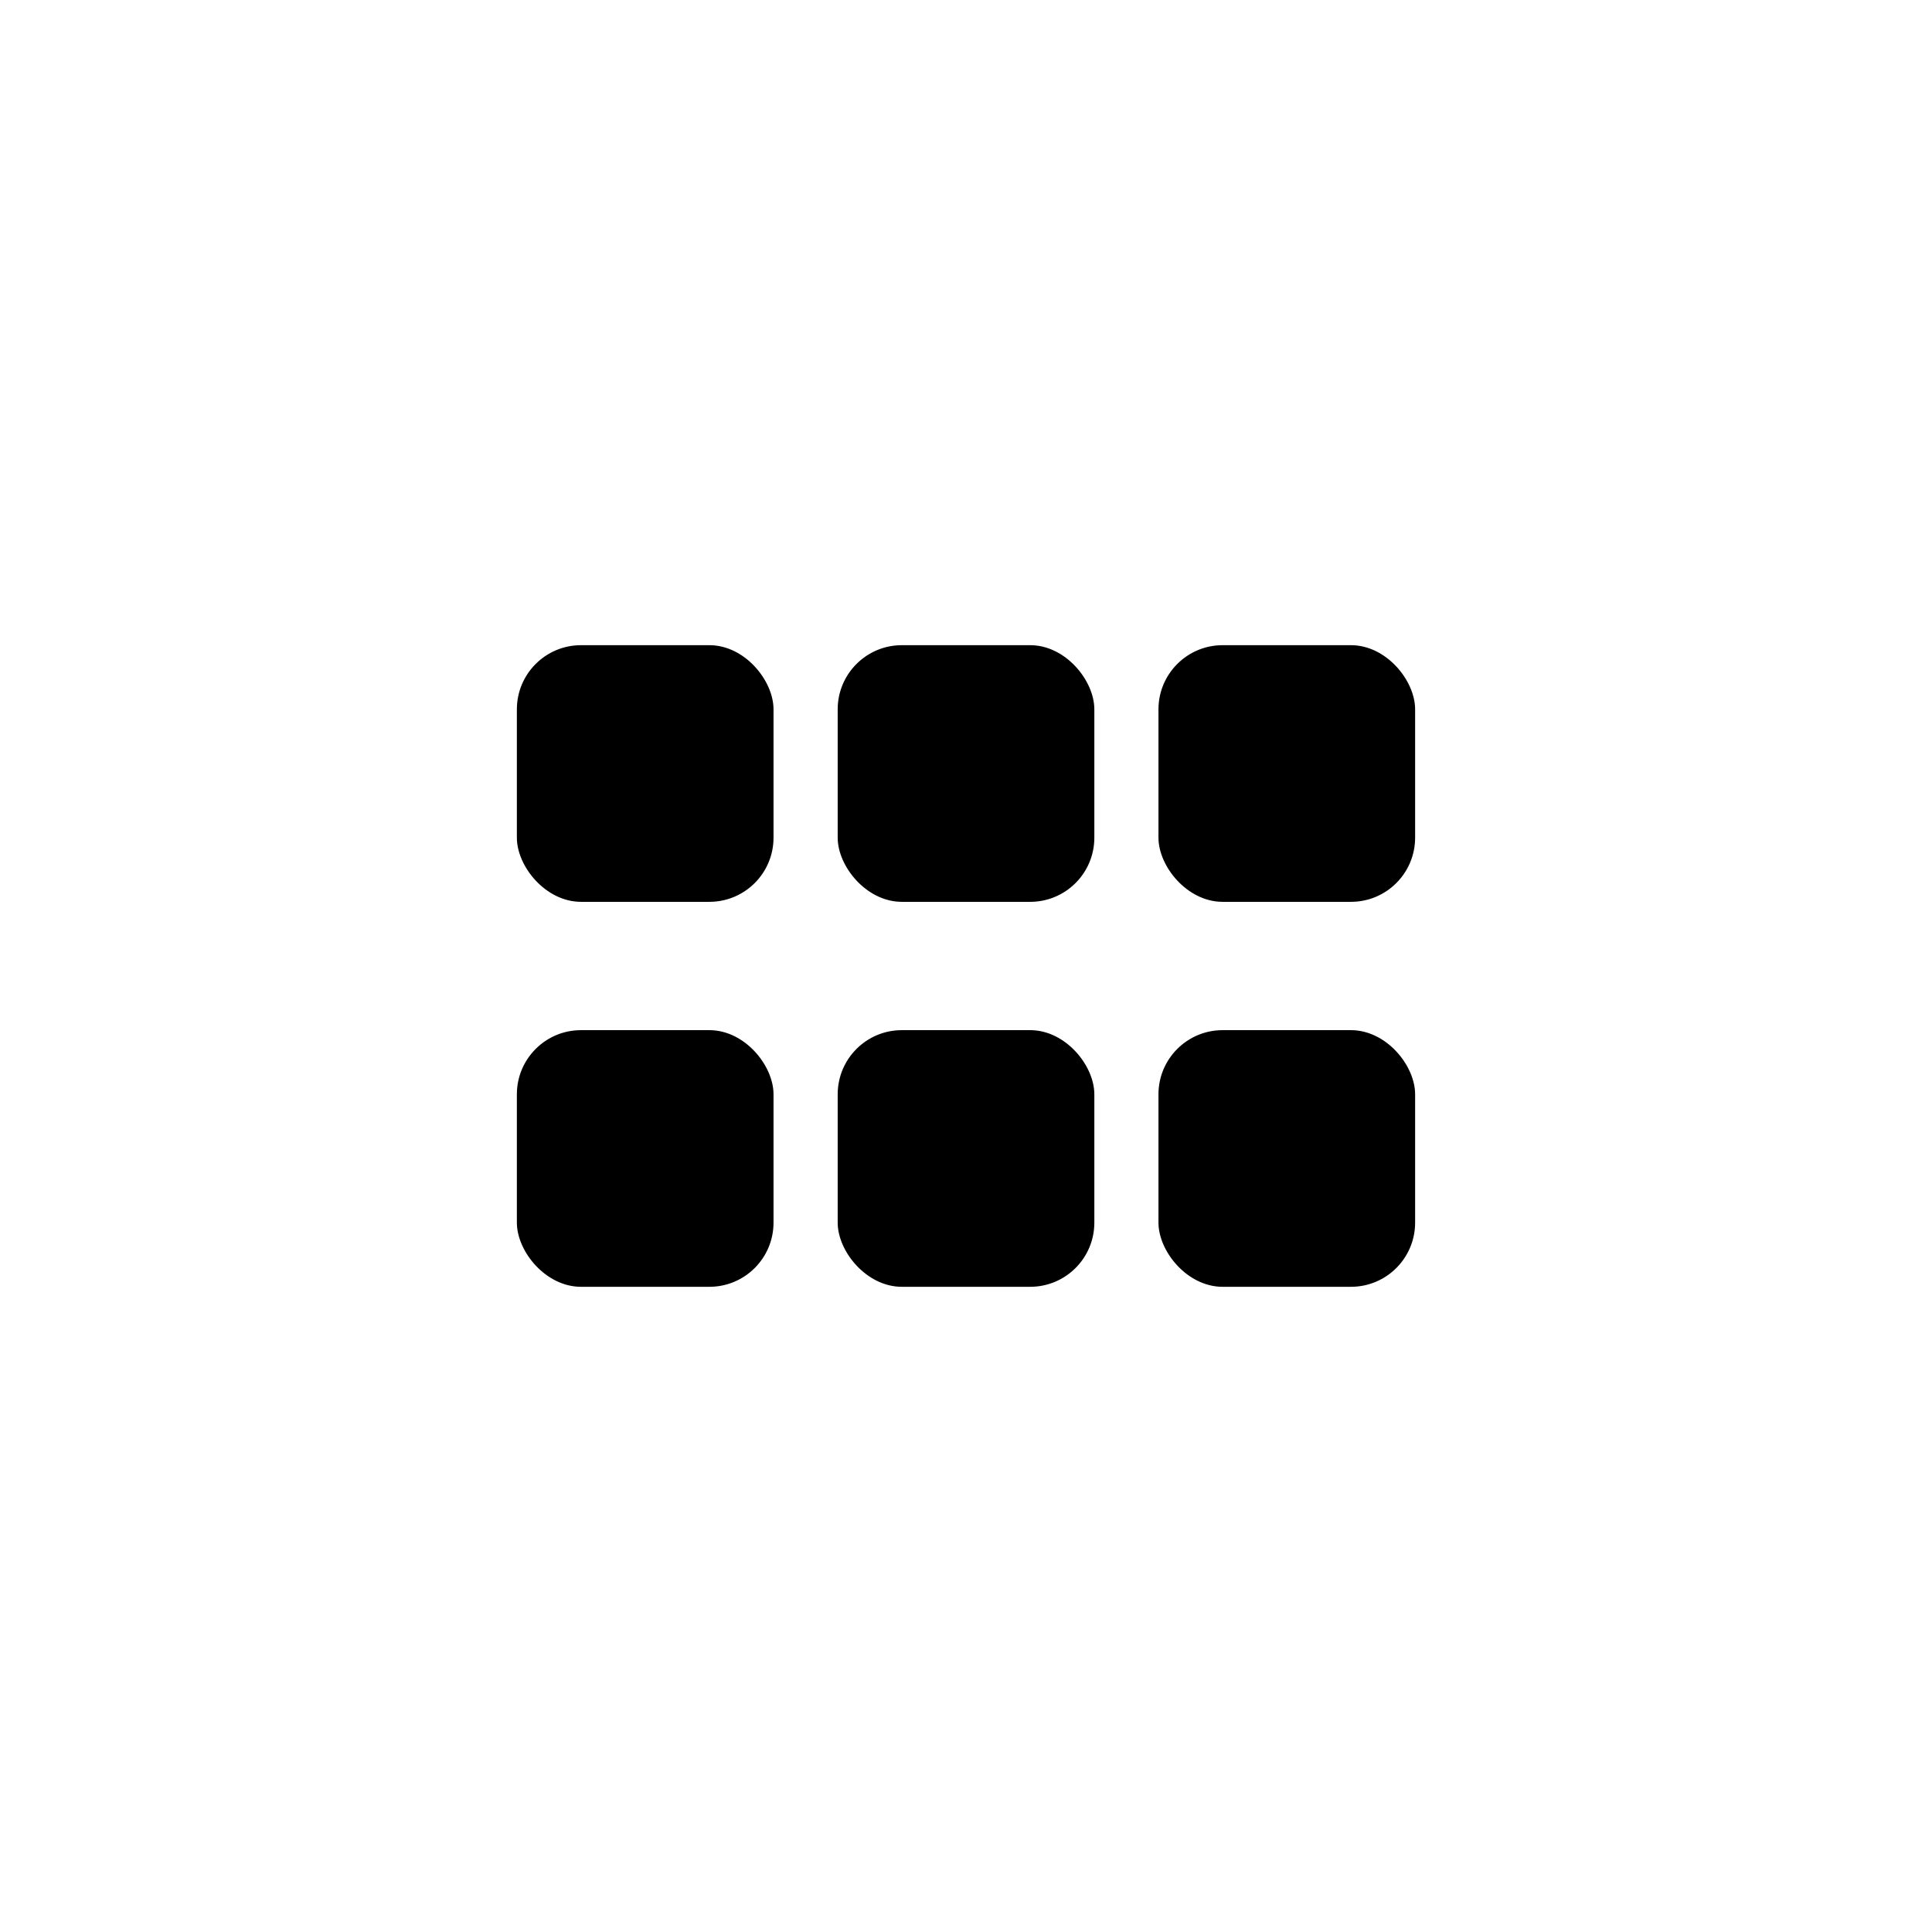 <?xml version="1.0" encoding="UTF-8"?>
<!-- Uploaded to: SVG Repo, www.svgrepo.com, Generator: SVG Repo Mixer Tools -->
<svg fill="#000000" width="800px" height="800px" version="1.1" viewBox="144 144 512 512" xmlns="http://www.w3.org/2000/svg">
 <g>
  <path d="m297.98 417h34.008c9.391 0 17.004 9.391 17.004 17.004v34.008c0 9.391-7.613 17.004-17.004 17.004h-34.008c-9.391 0-17.004-9.391-17.004-17.004v-34.008c0-9.391 7.613-17.004 17.004-17.004z"/>
  <path d="m383 417h34.008c9.391 0 17.004 9.391 17.004 17.004v34.008c0 9.391-7.613 17.004-17.004 17.004h-34.008c-9.391 0-17.004-9.391-17.004-17.004v-34.008c0-9.391 7.613-17.004 17.004-17.004z"/>
  <path d="m468.01 417h34.008c9.391 0 17.004 9.391 17.004 17.004v34.008c0 9.391-7.613 17.004-17.004 17.004h-34.008c-9.391 0-17.004-9.391-17.004-17.004v-34.008c0-9.391 7.613-17.004 17.004-17.004z"/>
  <path d="m297.98 314.98h34.008c9.391 0 17.004 9.391 17.004 17.004v34.008c0 9.391-7.613 17.004-17.004 17.004h-34.008c-9.391 0-17.004-9.391-17.004-17.004v-34.008c0-9.391 7.613-17.004 17.004-17.004z"/>
  <path d="m383 314.98h34.008c9.391 0 17.004 9.391 17.004 17.004v34.008c0 9.391-7.613 17.004-17.004 17.004h-34.008c-9.391 0-17.004-9.391-17.004-17.004v-34.008c0-9.391 7.613-17.004 17.004-17.004z"/>
  <path d="m468.01 314.98h34.008c9.391 0 17.004 9.391 17.004 17.004v34.008c0 9.391-7.613 17.004-17.004 17.004h-34.008c-9.391 0-17.004-9.391-17.004-17.004v-34.008c0-9.391 7.613-17.004 17.004-17.004z"/>
 </g>
</svg>